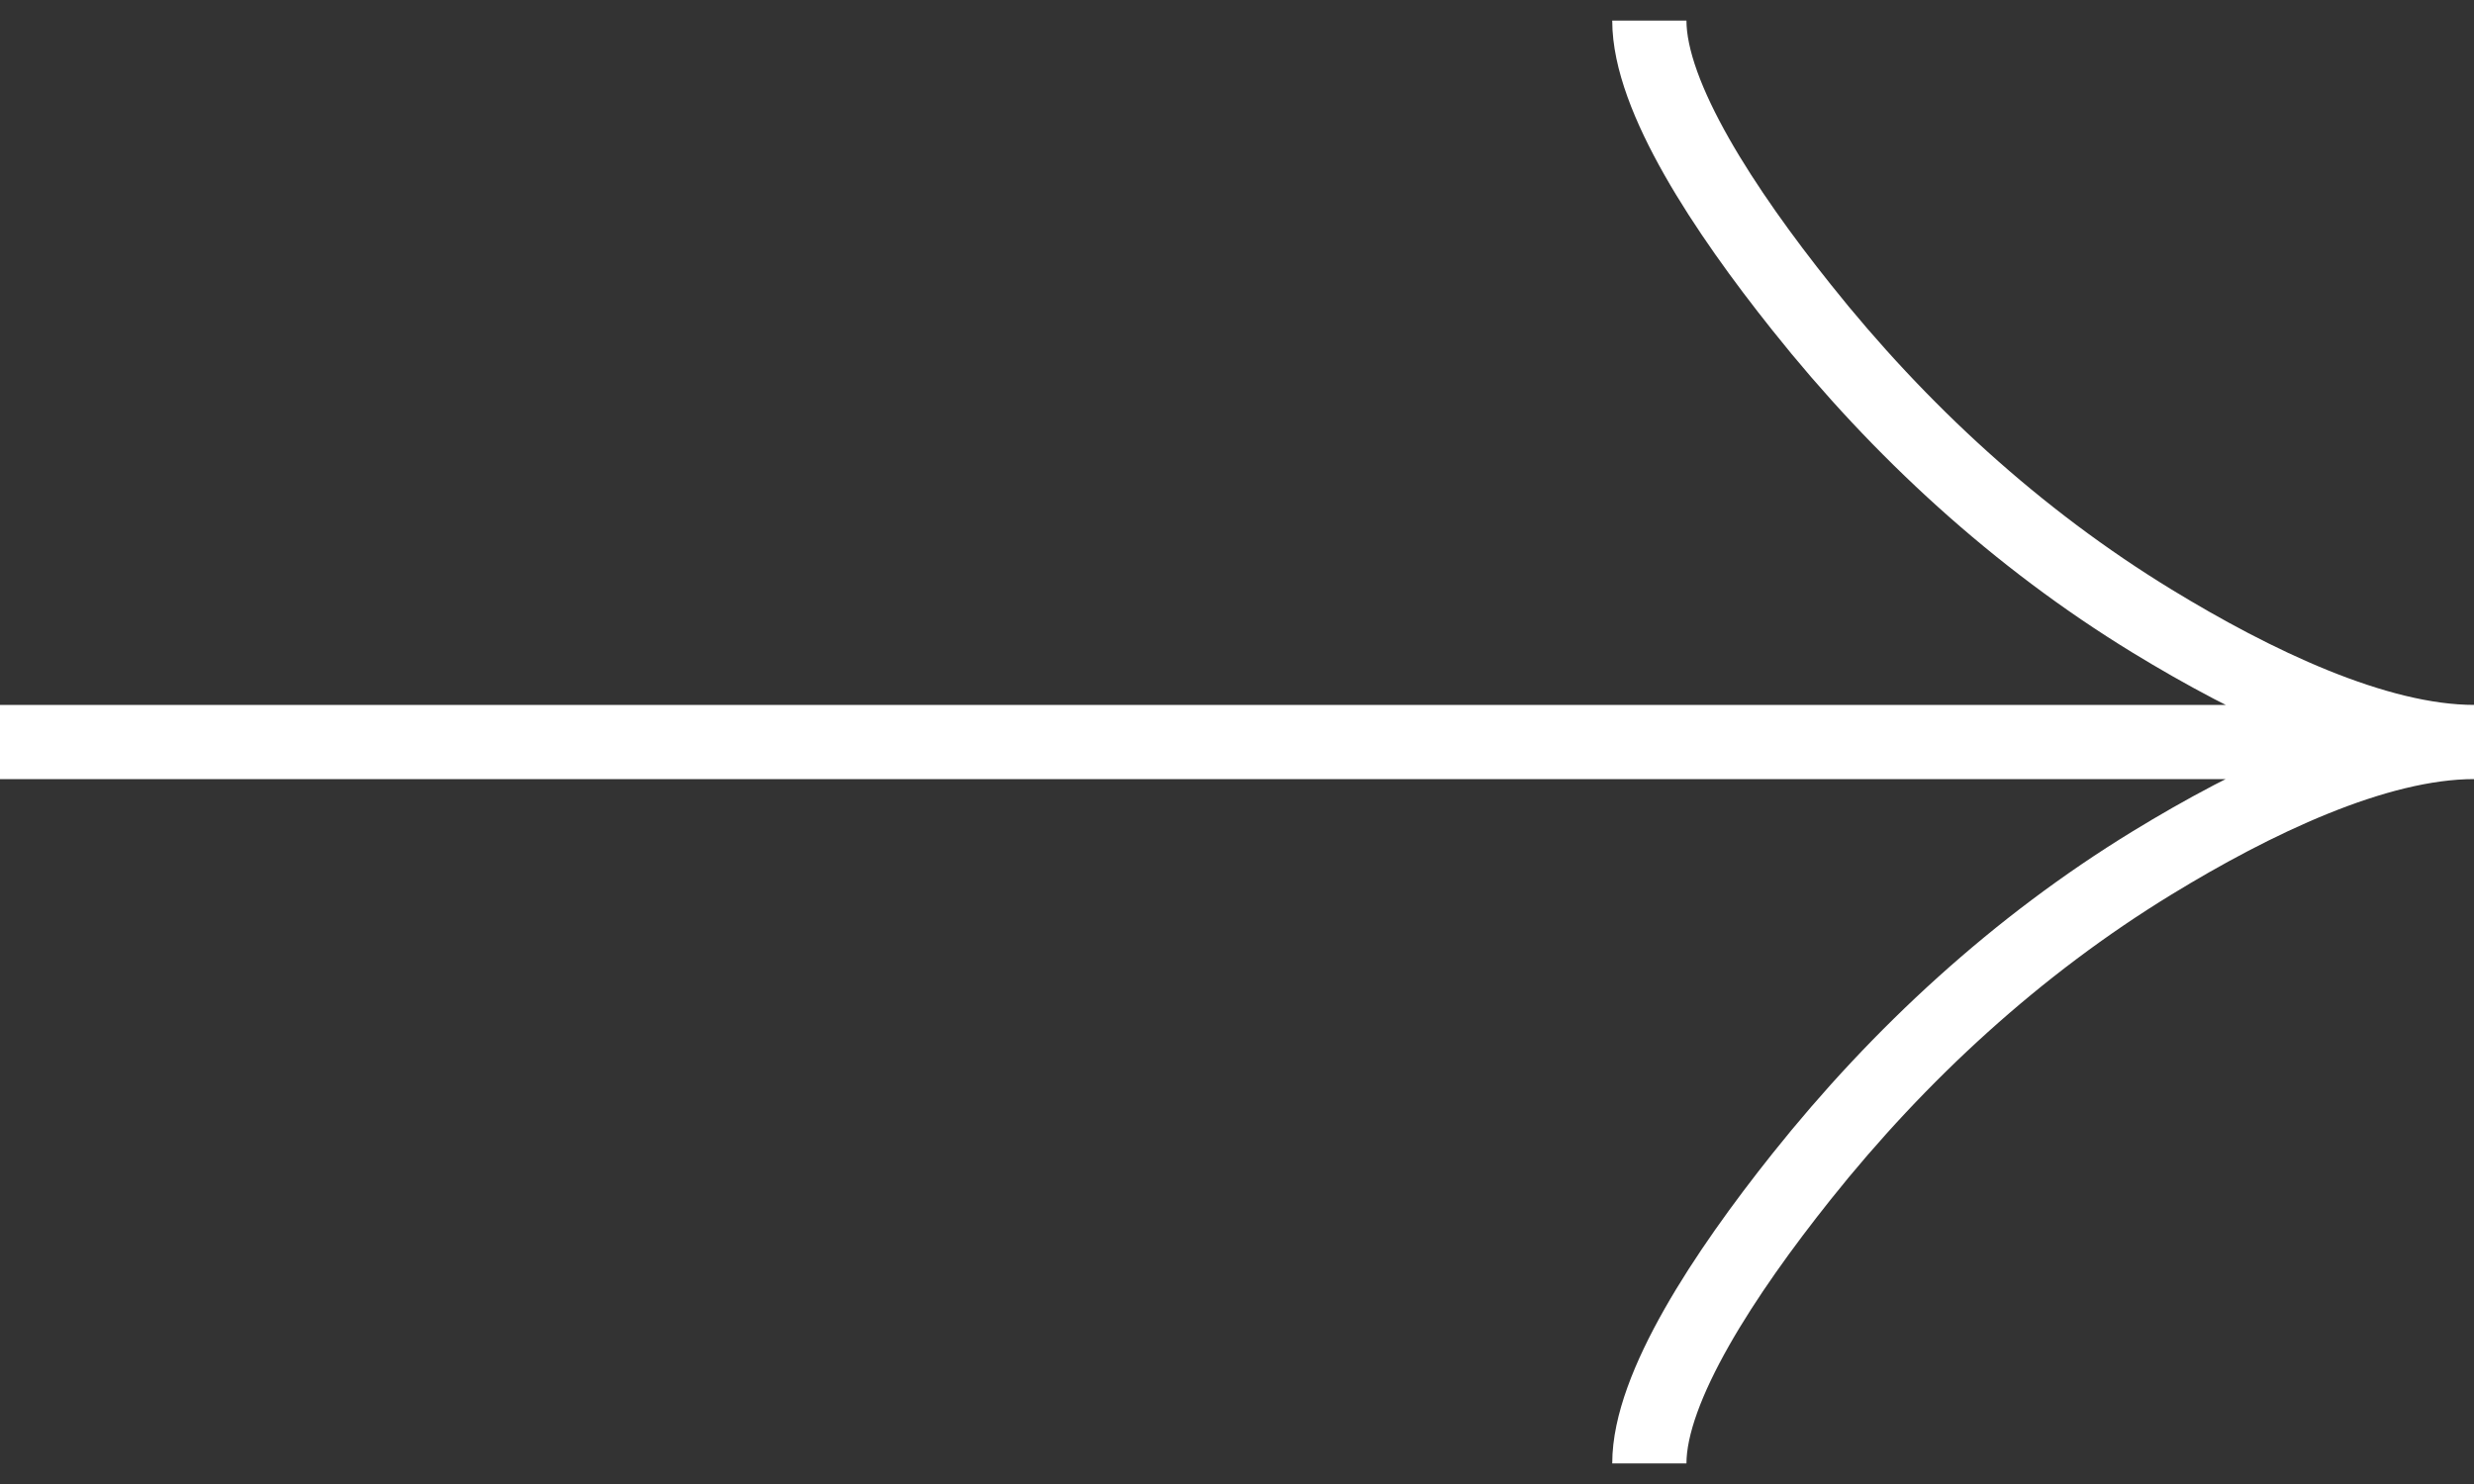 <?xml version="1.0" encoding="UTF-8"?> <svg xmlns="http://www.w3.org/2000/svg" width="100" height="60" viewBox="0 0 100 60" fill="none"><rect x="0" y="0" width="100" height="60" fill="#333333" stroke="none"/> <path d="M66.667 0.833C66.667 3.925 69.721 8.542 72.812 12.417C76.787 17.417 81.537 21.779 86.983 25.108C91.067 27.604 96.017 30 100 30M100 30C96.017 30 91.062 32.396 86.983 34.892C81.537 38.225 76.787 42.588 72.812 47.579C69.721 51.459 66.667 56.084 66.667 59.167M100 30L3.8147e-06 30" stroke="white" stroke-width="3"></path> </svg> 